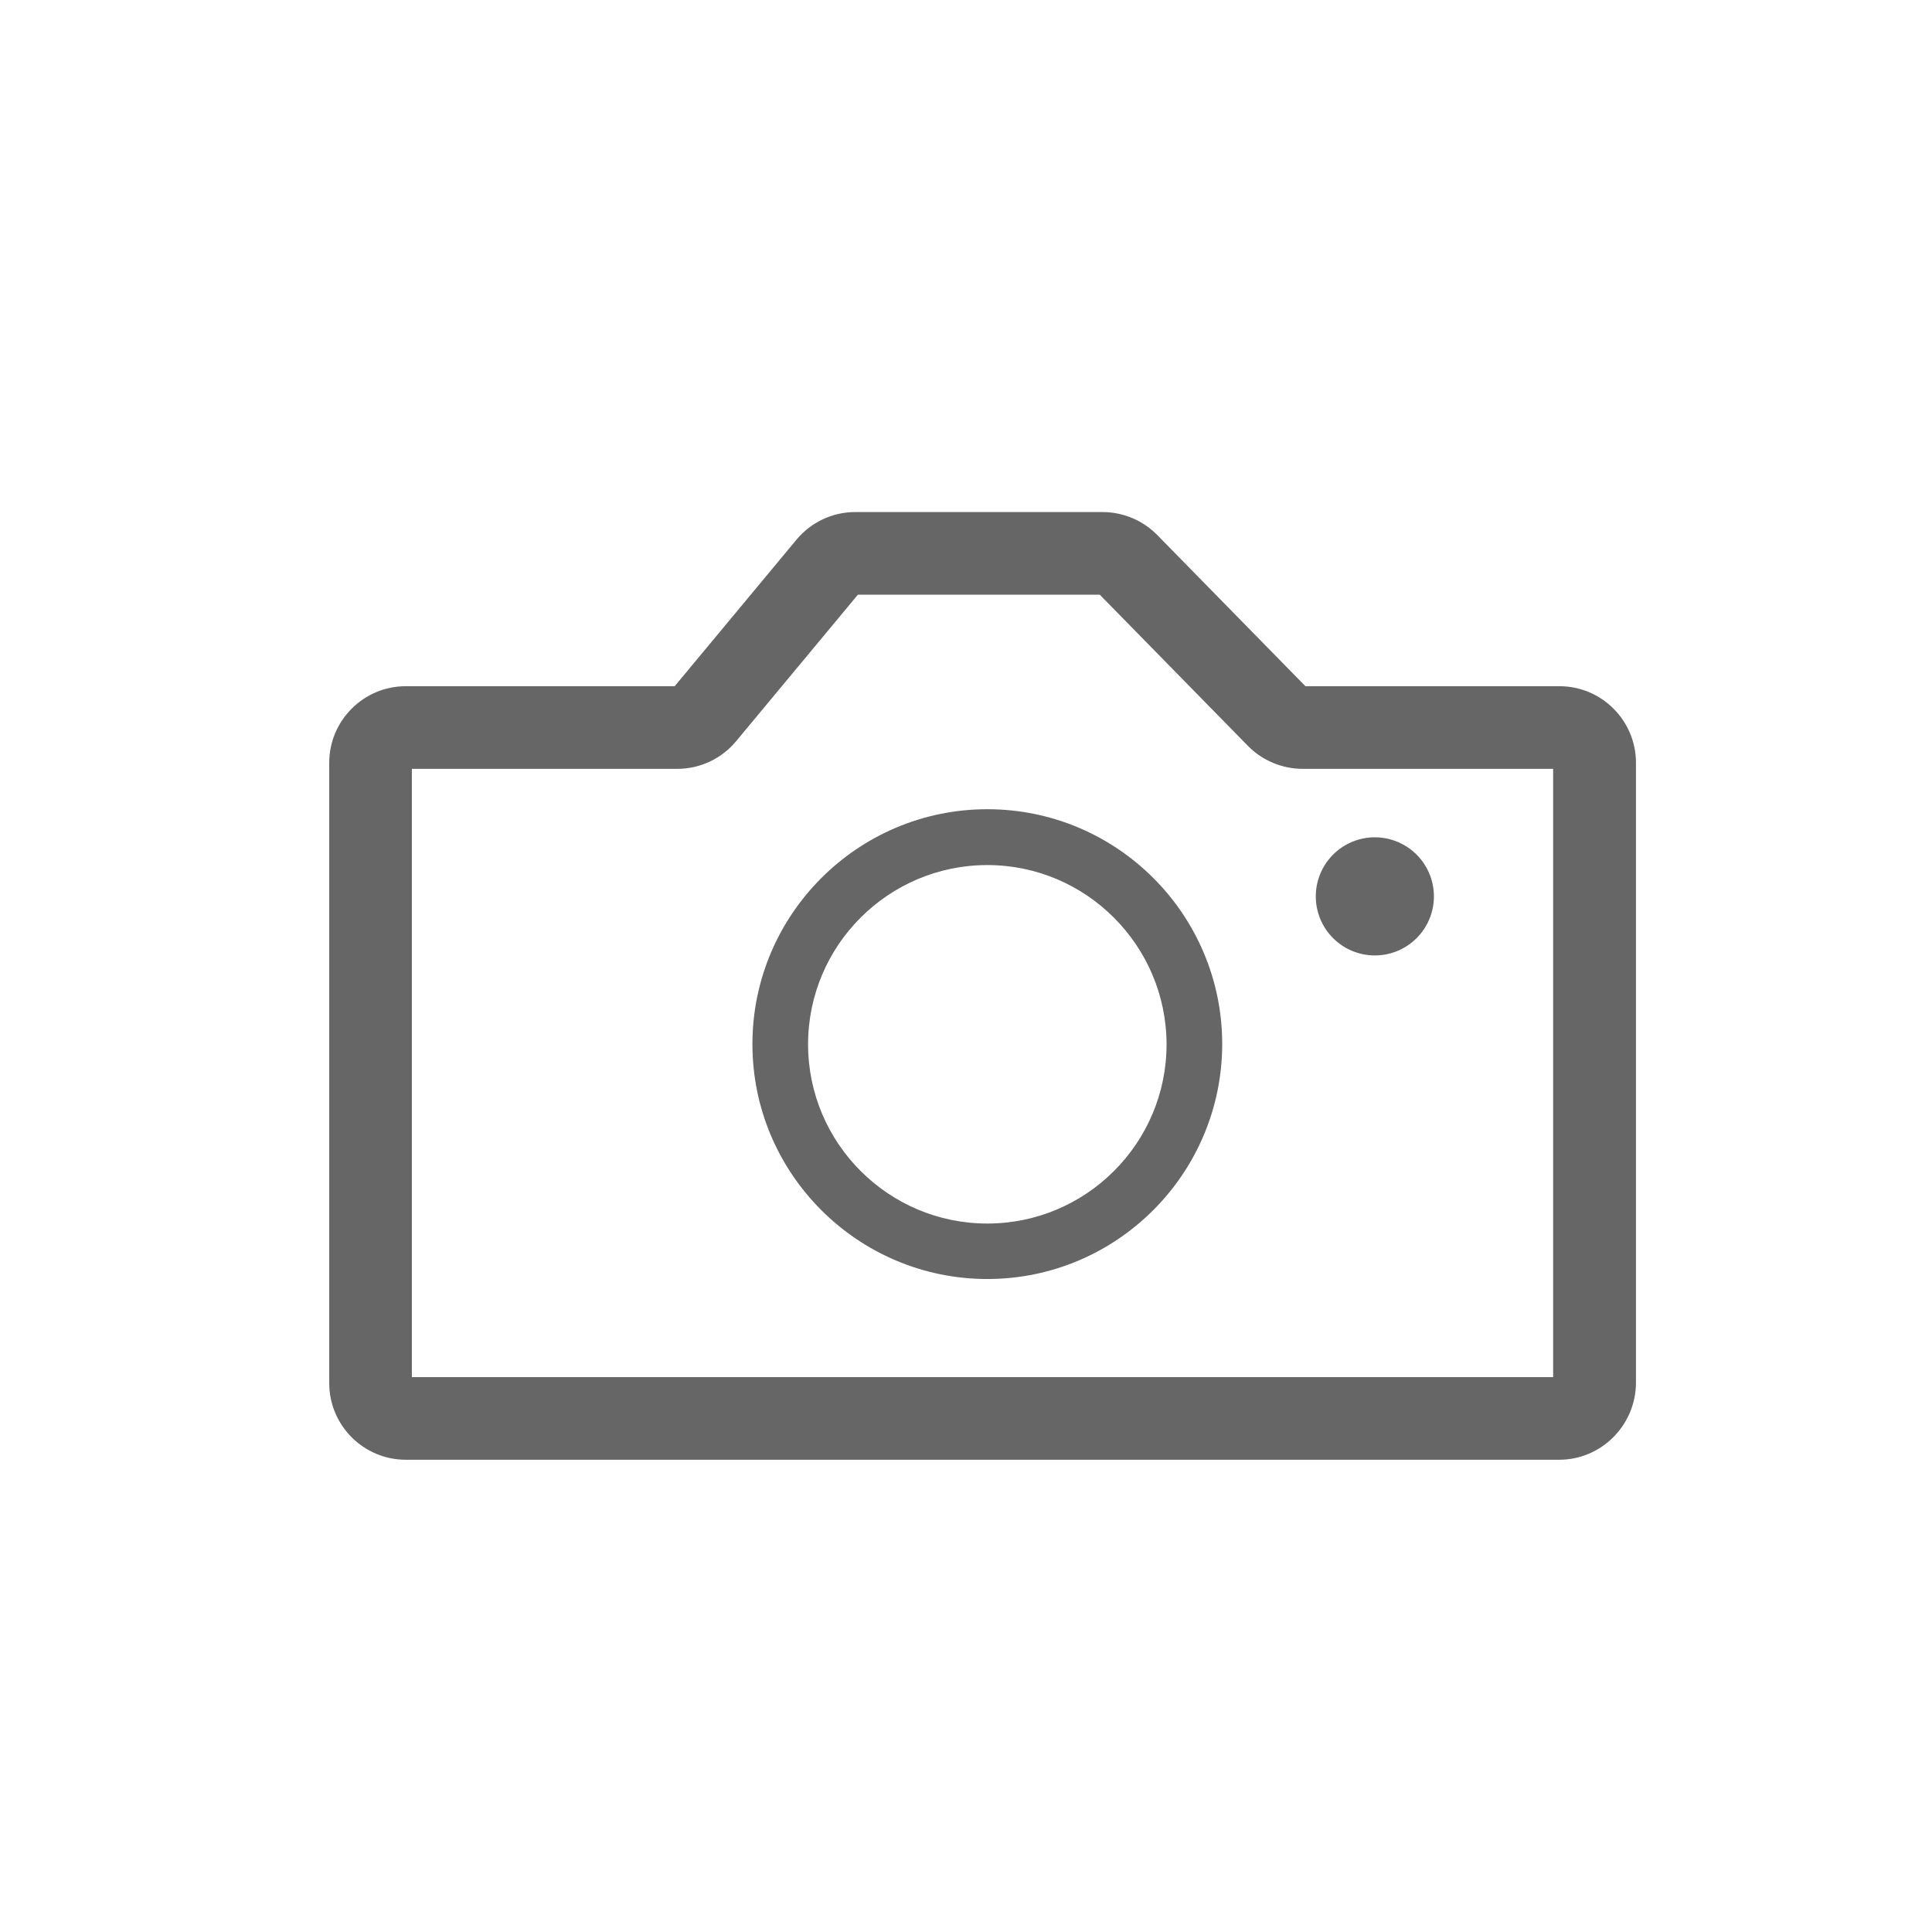<svg class="svg-icon" style="width: 1em; height: 1em;vertical-align: middle;fill: currentColor;overflow: hidden;" viewBox="0 0 1024 1024" version="1.1" xmlns="http://www.w3.org/2000/svg"><path d="M728.7 475.1m-31.3 0a31.3 31.3 0 1 0 62.6 0 31.3 31.3 0 1 0-62.6 0Z" fill="#666666" /><path d="M826.4 773.7H215.1c-22.4 0-40.6-18.2-40.6-40.6V404.3c0-22.4 18.2-40.6 40.6-40.6h142.5l64.5-77.6c7.7-9.3 19.1-14.7 31.2-14.7h131.1c10.8 0 21.4 4.4 29 12.2l78.5 80.1h134.6c22.4 0 40.6 18.2 40.6 40.6v328.8c-0.2 22.4-18.4 40.6-40.7 40.6z m-608.1-43.8h604.9V407.5H690.4c-10.8 0-21.4-4.4-29-12.2l-78.5-80.1H454.7l-64.5 77.6c-7.7 9.3-19.1 14.7-31.2 14.7H218.3v322.4z" fill="#666666" /><path d="M523.3 677.9c-68.6 0-124.5-55.8-124.5-124.5 0-68.6 55.8-124.5 124.5-124.5s124.5 55.8 124.5 124.5c-0.1 68.7-55.9 124.5-124.5 124.5z m0-219.4c-52.4 0-95 42.6-95 95s42.6 95 95 95 95-42.6 95-95c-0.1-52.4-42.7-95-95-95z" fill="#666666" /></svg>